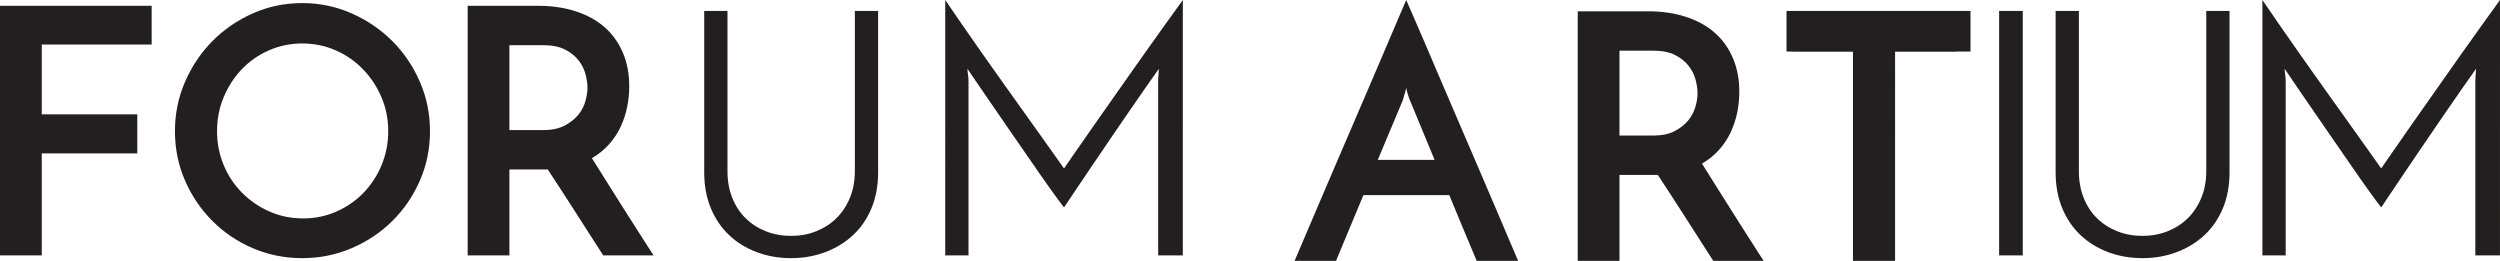 <?xml version="1.0" encoding="utf-8"?>
<!-- Generator: Adobe Illustrator 15.1.0, SVG Export Plug-In . SVG Version: 6.00 Build 0)  -->
<!DOCTYPE svg PUBLIC "-//W3C//DTD SVG 1.1//EN" "http://www.w3.org/Graphics/SVG/1.1/DTD/svg11.dtd">
<svg version="1.1" id="Ebene_1" xmlns="http://www.w3.org/2000/svg" xmlns:xlink="http://www.w3.org/1999/xlink" x="0px" y="0px"
	 width="1234.574px" height="128.827px" viewBox="0 0 1234.574 128.827" enable-background="new 0 0 1234.574 128.827"
	 xml:space="preserve">
<rect x="882.239" y="5.399" fill="#231F20" width="90.852" height="20.058"/>
<path fill="#231F20" d="M466.782,126.122h11.496V40.068c0-1.014-0.084-2.084-0.253-3.212c-0.169-1.126-0.254-2.085-0.254-2.874
	c0.786,1.241,2.338,3.523,4.648,6.847c2.31,3.326,4.959,7.186,7.946,11.581c2.984,4.396,6.227,9.104,9.722,14.117
	c3.492,5.016,6.847,9.863,10.06,14.539c3.212,4.679,6.171,8.905,8.876,12.68c2.704,3.778,4.845,6.678,6.424,8.707
	c1.577-2.367,3.577-5.352,6.002-8.961c2.422-3.604,5.043-7.494,7.862-11.665c2.815-4.169,5.747-8.479,8.791-12.933
	c3.043-4.452,6.027-8.818,8.959-13.104c2.931-4.282,5.721-8.311,8.369-12.088c2.647-3.774,4.93-7.016,6.848-9.721
	c0,0.789-0.059,1.748-0.169,2.874c-0.113,1.128-0.169,2.198-0.169,3.212v86.054h12.173V0c-2.256,3.156-5.157,7.186-8.707,12.088
	c-3.55,4.903-7.328,10.202-11.327,15.893c-4.002,5.692-8.089,11.496-12.258,17.414c-4.171,5.917-8.03,11.411-11.581,16.482
	c-3.55,5.072-6.651,9.526-9.298,13.356c-2.65,3.833-4.48,6.482-5.495,7.947c-1.918-2.706-4.396-6.198-7.439-10.482
	c-3.043-4.283-6.397-8.987-10.059-14.117c-3.664-5.128-7.468-10.453-11.412-15.977c-3.946-5.521-7.777-10.932-11.496-16.23
	c-3.72-5.297-7.159-10.229-10.313-14.793c-3.156-4.565-5.806-8.425-7.945-11.581V126.122z M407.525,124.517
	c5.24-1.972,9.805-4.761,13.693-8.369c3.889-3.606,6.933-8.03,9.129-13.271c2.198-5.241,3.298-11.185,3.298-17.837V5.41h-11.496
	v79.122c0,4.847-0.819,9.243-2.452,13.188c-1.635,3.946-3.862,7.299-6.679,10.059c-2.817,2.764-6.144,4.903-9.974,6.425
	c-3.834,1.522-7.947,2.282-12.342,2.282c-4.51,0-8.681-0.76-12.511-2.282c-3.833-1.521-7.159-3.661-9.976-6.425
	c-2.817-2.76-5.016-6.112-6.593-10.059c-1.58-3.944-2.367-8.341-2.367-13.188V5.41H347.76v79.629c0,6.652,1.1,12.596,3.297,17.837
	c2.198,5.241,5.212,9.665,9.046,13.271c3.829,3.608,8.368,6.397,13.609,8.369c5.241,1.971,10.904,2.959,16.991,2.959
	C396.676,127.476,402.284,126.487,407.525,124.517 M251.565,22.316h16.736c4.396,0,8.002,0.734,10.82,2.198
	c2.816,1.466,5.043,3.27,6.678,5.409c1.633,2.143,2.762,4.426,3.382,6.848c0.618,2.425,0.93,4.594,0.93,6.509
	c0,2.029-0.338,4.256-1.015,6.678c-0.676,2.425-1.859,4.68-3.55,6.764c-1.69,2.087-3.947,3.861-6.763,5.324
	c-2.819,1.468-6.369,2.198-10.651,2.198h-16.567V22.316z M251.565,126.122V83.688h17.243h1.691
	c4.168,6.313,8.509,12.991,13.018,20.034c4.508,7.045,9.3,14.513,14.37,22.4h24.854c-3.043-4.733-5.862-9.13-8.453-13.187
	c-2.594-4.059-5.101-8.002-7.524-11.835c-2.425-3.83-4.817-7.635-7.185-11.411c-2.367-3.775-4.792-7.635-7.271-11.581
	c3.269-1.916,6.088-4.198,8.454-6.849c2.366-2.646,4.282-5.55,5.748-8.705c1.463-3.155,2.536-6.426,3.212-9.807
	c0.677-3.381,1.015-6.763,1.015-10.144c0-6.197-1.072-11.776-3.212-16.737c-2.143-4.959-5.156-9.13-9.045-12.511
	c-3.889-3.382-8.622-5.974-14.201-7.777c-5.579-1.802-11.75-2.705-18.514-2.705h-34.827v123.248H251.565z M110.482,47.93
	c2.198-5.241,5.183-9.832,8.961-13.778c3.775-3.944,8.226-7.043,13.356-9.299c5.127-2.253,10.622-3.381,16.484-3.381
	c5.859,0,11.354,1.128,16.484,3.381c5.127,2.256,9.607,5.354,13.44,9.299c3.831,3.946,6.874,8.537,9.13,13.778
	c2.253,5.24,3.381,10.85,3.381,16.821c0,5.977-1.099,11.581-3.297,16.822c-2.197,5.241-5.186,9.806-8.96,13.695
	c-3.778,3.888-8.229,6.96-13.356,9.214c-5.13,2.256-10.567,3.381-16.315,3.381c-5.975,0-11.526-1.125-16.653-3.381
	c-5.13-2.254-9.637-5.326-13.525-9.214c-3.889-3.89-6.932-8.454-9.13-13.695c-2.197-5.241-3.296-10.846-3.296-16.822
	C107.186,58.779,108.285,53.17,110.482,47.93 M91.378,89.182c3.323,7.607,7.833,14.26,13.525,19.949
	c5.69,5.693,12.342,10.174,19.95,13.441c7.608,3.27,15.749,4.903,24.43,4.903c8.564,0,16.679-1.634,24.345-4.903
	c7.663-3.268,14.371-7.748,20.119-13.441c5.748-5.689,10.284-12.342,13.609-19.949c3.324-7.608,4.988-15.749,4.988-24.431
	c0-8.563-1.664-16.679-4.988-24.345c-3.325-7.663-7.861-14.37-13.609-20.119c-5.748-5.748-12.456-10.313-20.119-13.693
	c-7.666-3.381-15.781-5.072-24.345-5.072c-8.681,0-16.822,1.691-24.43,5.072s-14.26,7.945-19.95,13.693
	c-5.692,5.749-10.202,12.456-13.525,20.119c-3.326,7.666-4.987,15.781-4.987,24.345C86.391,73.433,88.052,81.573,91.378,89.182
	 M20.626,126.122V75.741h47.169V56.467H20.626V21.979h54.27V2.874H0v123.248H20.626z"/>
<path fill="#231F20" d="M885.294,5.579v19.779h29.756v103.469h20.795V25.358h30.432V5.579H885.294z M799.748,25.021h16.737
	c4.396,0,8.002,0.735,10.82,2.198c2.816,1.466,5.043,3.27,6.678,5.41c1.633,2.142,2.761,4.425,3.382,6.847
	c0.618,2.425,0.93,4.594,0.93,6.509c0,2.029-0.338,4.257-1.014,6.679c-0.677,2.425-1.86,4.679-3.552,6.763
	c-1.689,2.087-3.945,3.862-6.762,5.325c-2.818,1.467-6.369,2.198-10.65,2.198h-16.569V25.021z M799.748,128.827V86.392h17.245h1.689
	c4.17,6.313,8.51,12.991,13.019,20.034c4.507,7.045,9.299,14.513,14.371,22.401h24.852c-3.043-4.734-5.86-9.131-8.452-13.188
	c-2.595-4.058-5.102-8.002-7.523-11.835c-2.426-3.83-4.818-7.634-7.186-11.411c-2.367-3.774-4.791-7.635-7.27-11.581
	c3.268-1.916,6.086-4.197,8.453-6.848c2.367-2.646,4.281-5.55,5.748-8.706c1.464-3.155,2.535-6.425,3.213-9.806
	c0.676-3.382,1.014-6.764,1.014-10.145c0-6.197-1.072-11.775-3.212-16.737c-2.144-4.959-5.157-9.13-9.045-12.511
	c-3.89-3.382-8.623-5.973-14.202-7.776c-5.579-1.803-11.75-2.705-18.512-2.705h-34.828v123.248H799.748z M692.73,49.536
	c0-0.111,0.225-0.872,0.676-2.283c0.449-1.408,0.788-2.676,1.015-3.804c0.224,1.128,0.562,2.396,1.014,3.804
	c0.449,1.411,0.732,2.172,0.845,2.283l12.173,29.417h-28.065L692.73,49.536z M749.705,128.827c-0.452-1.015-1.522-3.521-3.212-7.523
	c-1.691-4-3.804-8.961-6.34-14.878c-2.536-5.917-5.355-12.511-8.453-19.781c-3.102-7.269-6.285-14.679-9.553-22.231
	c-3.27-7.551-6.453-14.962-9.552-22.232c-3.101-7.27-5.917-13.863-8.453-19.78c-2.536-5.918-4.678-10.876-6.424-14.878
	c-1.749-4-2.848-6.509-3.297-7.522c-0.452,1.014-1.522,3.522-3.212,7.522c-1.691,4.002-3.804,8.96-6.34,14.878
	c-2.536,5.917-5.355,12.511-8.454,19.78c-3.101,7.271-6.284,14.682-9.552,22.232c-3.27,7.553-6.453,14.963-9.552,22.231
	c-3.101,7.271-5.917,13.864-8.453,19.781c-2.536,5.917-4.65,10.878-6.34,14.878c-1.691,4.002-2.763,6.509-3.212,7.523h20.456
	l13.526-32.46h42.435c1.577,3.833,3.099,7.522,4.565,11.072c1.463,3.552,2.816,6.792,4.057,9.723
	c1.239,2.932,2.283,5.409,3.128,7.438c0.845,2.029,1.437,3.44,1.775,4.228H749.705z"/>
<path fill="#231F20" d="M1117.241,126.122h11.497V40.067c0-1.014-0.085-2.084-0.254-3.212c-0.169-1.125-0.254-2.084-0.254-2.874
	c0.788,1.242,2.338,3.524,4.649,6.847c2.31,3.326,4.958,7.187,7.946,11.581c2.985,4.396,6.226,9.104,9.721,14.117
	c3.492,5.018,6.848,9.864,10.06,14.54c3.213,4.678,6.171,8.905,8.876,12.681c2.705,3.776,4.845,6.678,6.425,8.705
	c1.577-2.366,3.577-5.352,6.002-8.96c2.422-3.605,5.042-7.493,7.861-11.666c2.815-4.168,5.748-8.479,8.791-12.933
	c3.044-4.451,6.028-8.818,8.961-13.103c2.929-4.282,5.719-8.311,8.369-12.089c2.646-3.774,4.929-7.016,6.847-9.721
	c0,0.79-0.059,1.749-0.169,2.874c-0.114,1.128-0.169,2.198-0.169,3.212v86.055h12.172V0c-2.256,3.156-5.156,7.185-8.707,12.088
	c-3.55,4.902-7.327,10.202-11.327,15.892c-4.002,5.693-8.089,11.497-12.257,17.414c-4.171,5.917-8.031,11.412-11.581,16.484
	c-3.55,5.071-6.652,9.525-9.299,13.355c-2.649,3.833-4.48,6.483-5.494,7.946c-1.918-2.705-4.396-6.197-7.439-10.482
	c-3.043-4.281-6.397-8.986-10.059-14.116c-3.664-5.128-7.468-10.453-11.412-15.978c-3.947-5.521-7.777-10.931-11.497-16.229
	c-3.719-5.297-7.159-10.229-10.313-14.793c-3.156-4.565-5.807-8.425-7.946-11.581V126.122z M1074.892,124.516
	c5.24-1.97,9.805-4.76,13.693-8.368c3.889-3.605,6.933-8.031,9.129-13.271c2.198-5.241,3.297-11.186,3.297-17.836V5.409h-11.496
	v79.123c0,4.848-0.818,9.243-2.451,13.188c-1.636,3.946-3.862,7.298-6.679,10.059c-2.817,2.764-6.144,4.903-9.975,6.424
	c-3.833,1.522-7.946,2.283-12.341,2.283c-4.51,0-8.682-0.761-12.511-2.283c-3.833-1.521-7.159-3.66-9.976-6.424
	c-2.819-2.761-5.016-6.112-6.594-10.059c-1.579-3.944-2.366-8.34-2.366-13.188V5.409h-11.497V85.04c0,6.65,1.1,12.595,3.297,17.836
	c2.198,5.24,5.212,9.666,9.045,13.271c3.83,3.608,8.369,6.398,13.61,8.368c5.241,1.971,10.904,2.959,16.991,2.959
	C1064.041,127.475,1069.65,126.486,1074.892,124.516 M987.231,126.122h11.665V5.409h-11.665V126.122z"/>
</svg>
